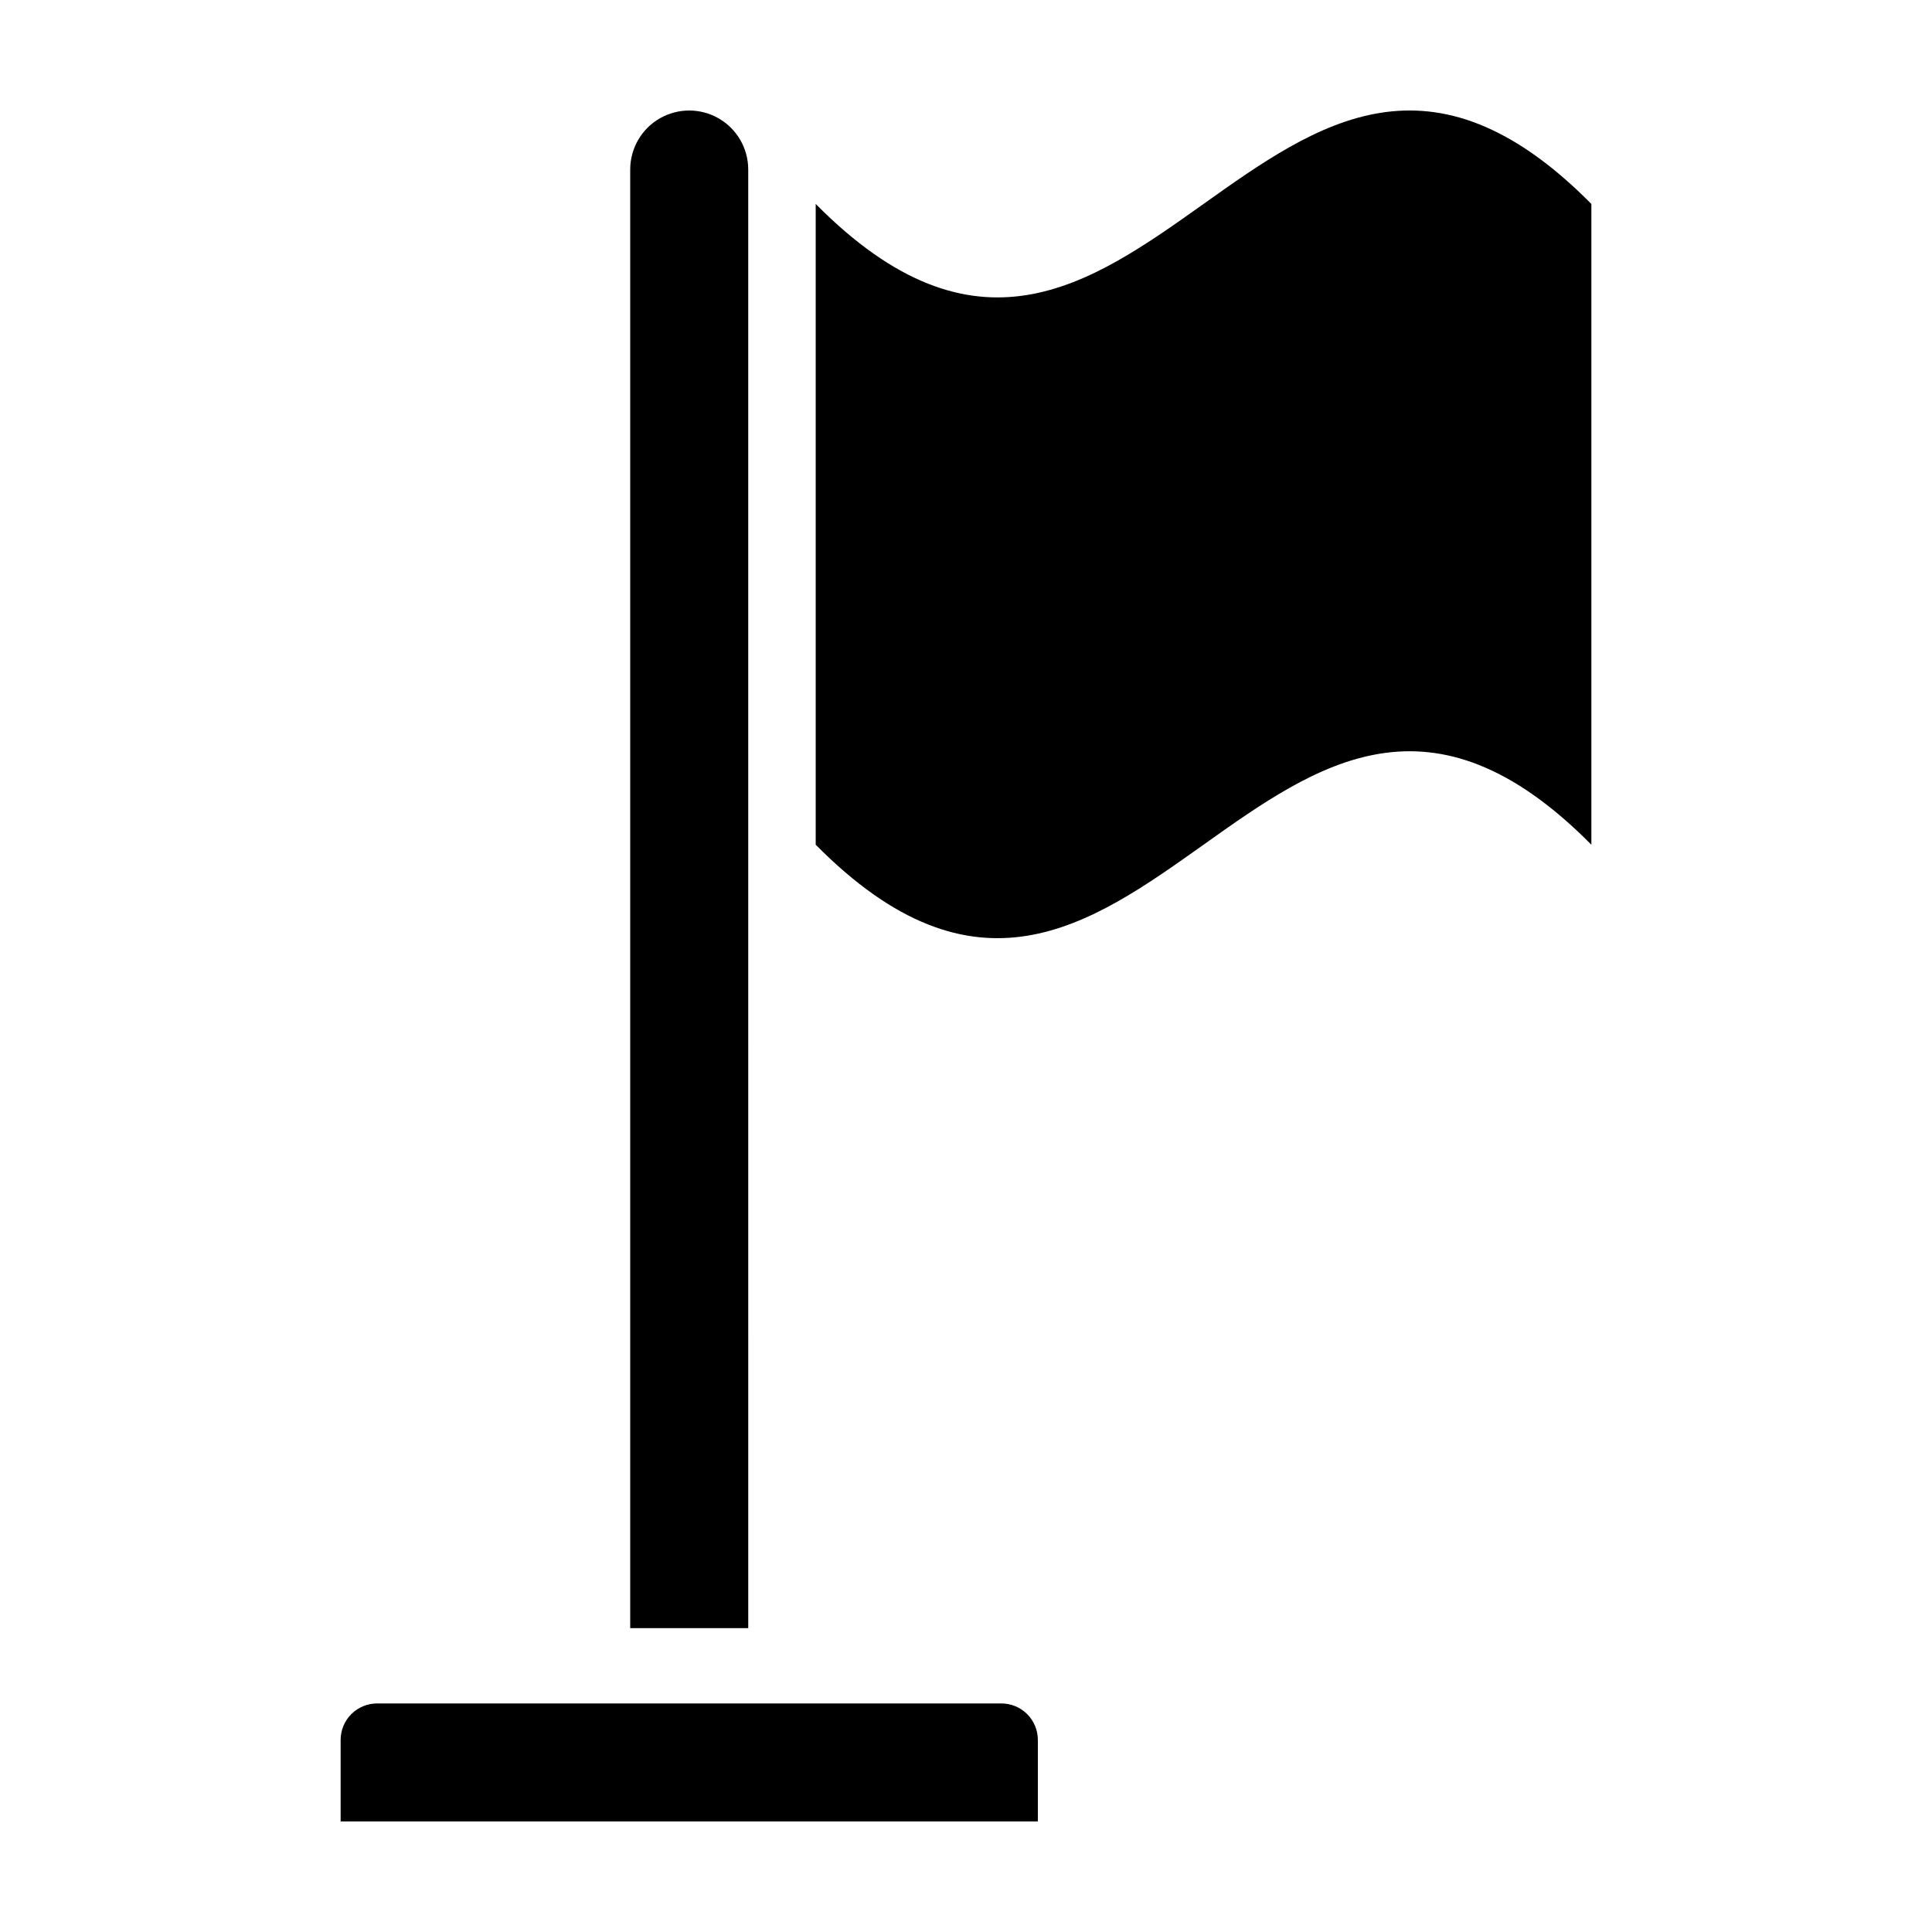 <?xml version="1.0" encoding="UTF-8"?>
<!-- Uploaded to: SVG Repo, www.svgrepo.com, Generator: SVG Repo Mixer Tools -->
<svg fill="#000000" width="800px" height="800px" version="1.1" viewBox="144 144 512 512" xmlns="http://www.w3.org/2000/svg">
 <g>
  <path d="m342.29 188.93c0-5.59-2.981-10.754-7.82-13.547-4.836-2.793-10.801-2.793-15.641 0-4.836 2.793-7.816 7.957-7.816 13.547v386.54h31.281z"/>
  <path d="m360.17 198.05v169.81c84.902 85.797 120.65-85.797 205.56 0v-169.81c-84.906-85.797-120.66 85.797-205.56 0z"/>
  <path d="m409.37 595.43h-165.43c-2.562 0-5.019 1.016-6.836 2.832-1.812 1.812-2.832 4.269-2.832 6.836v21.609h184.77v-21.609c0-2.566-1.016-5.023-2.832-6.836-1.812-1.816-4.269-2.832-6.836-2.832z"/>
 </g>
</svg>